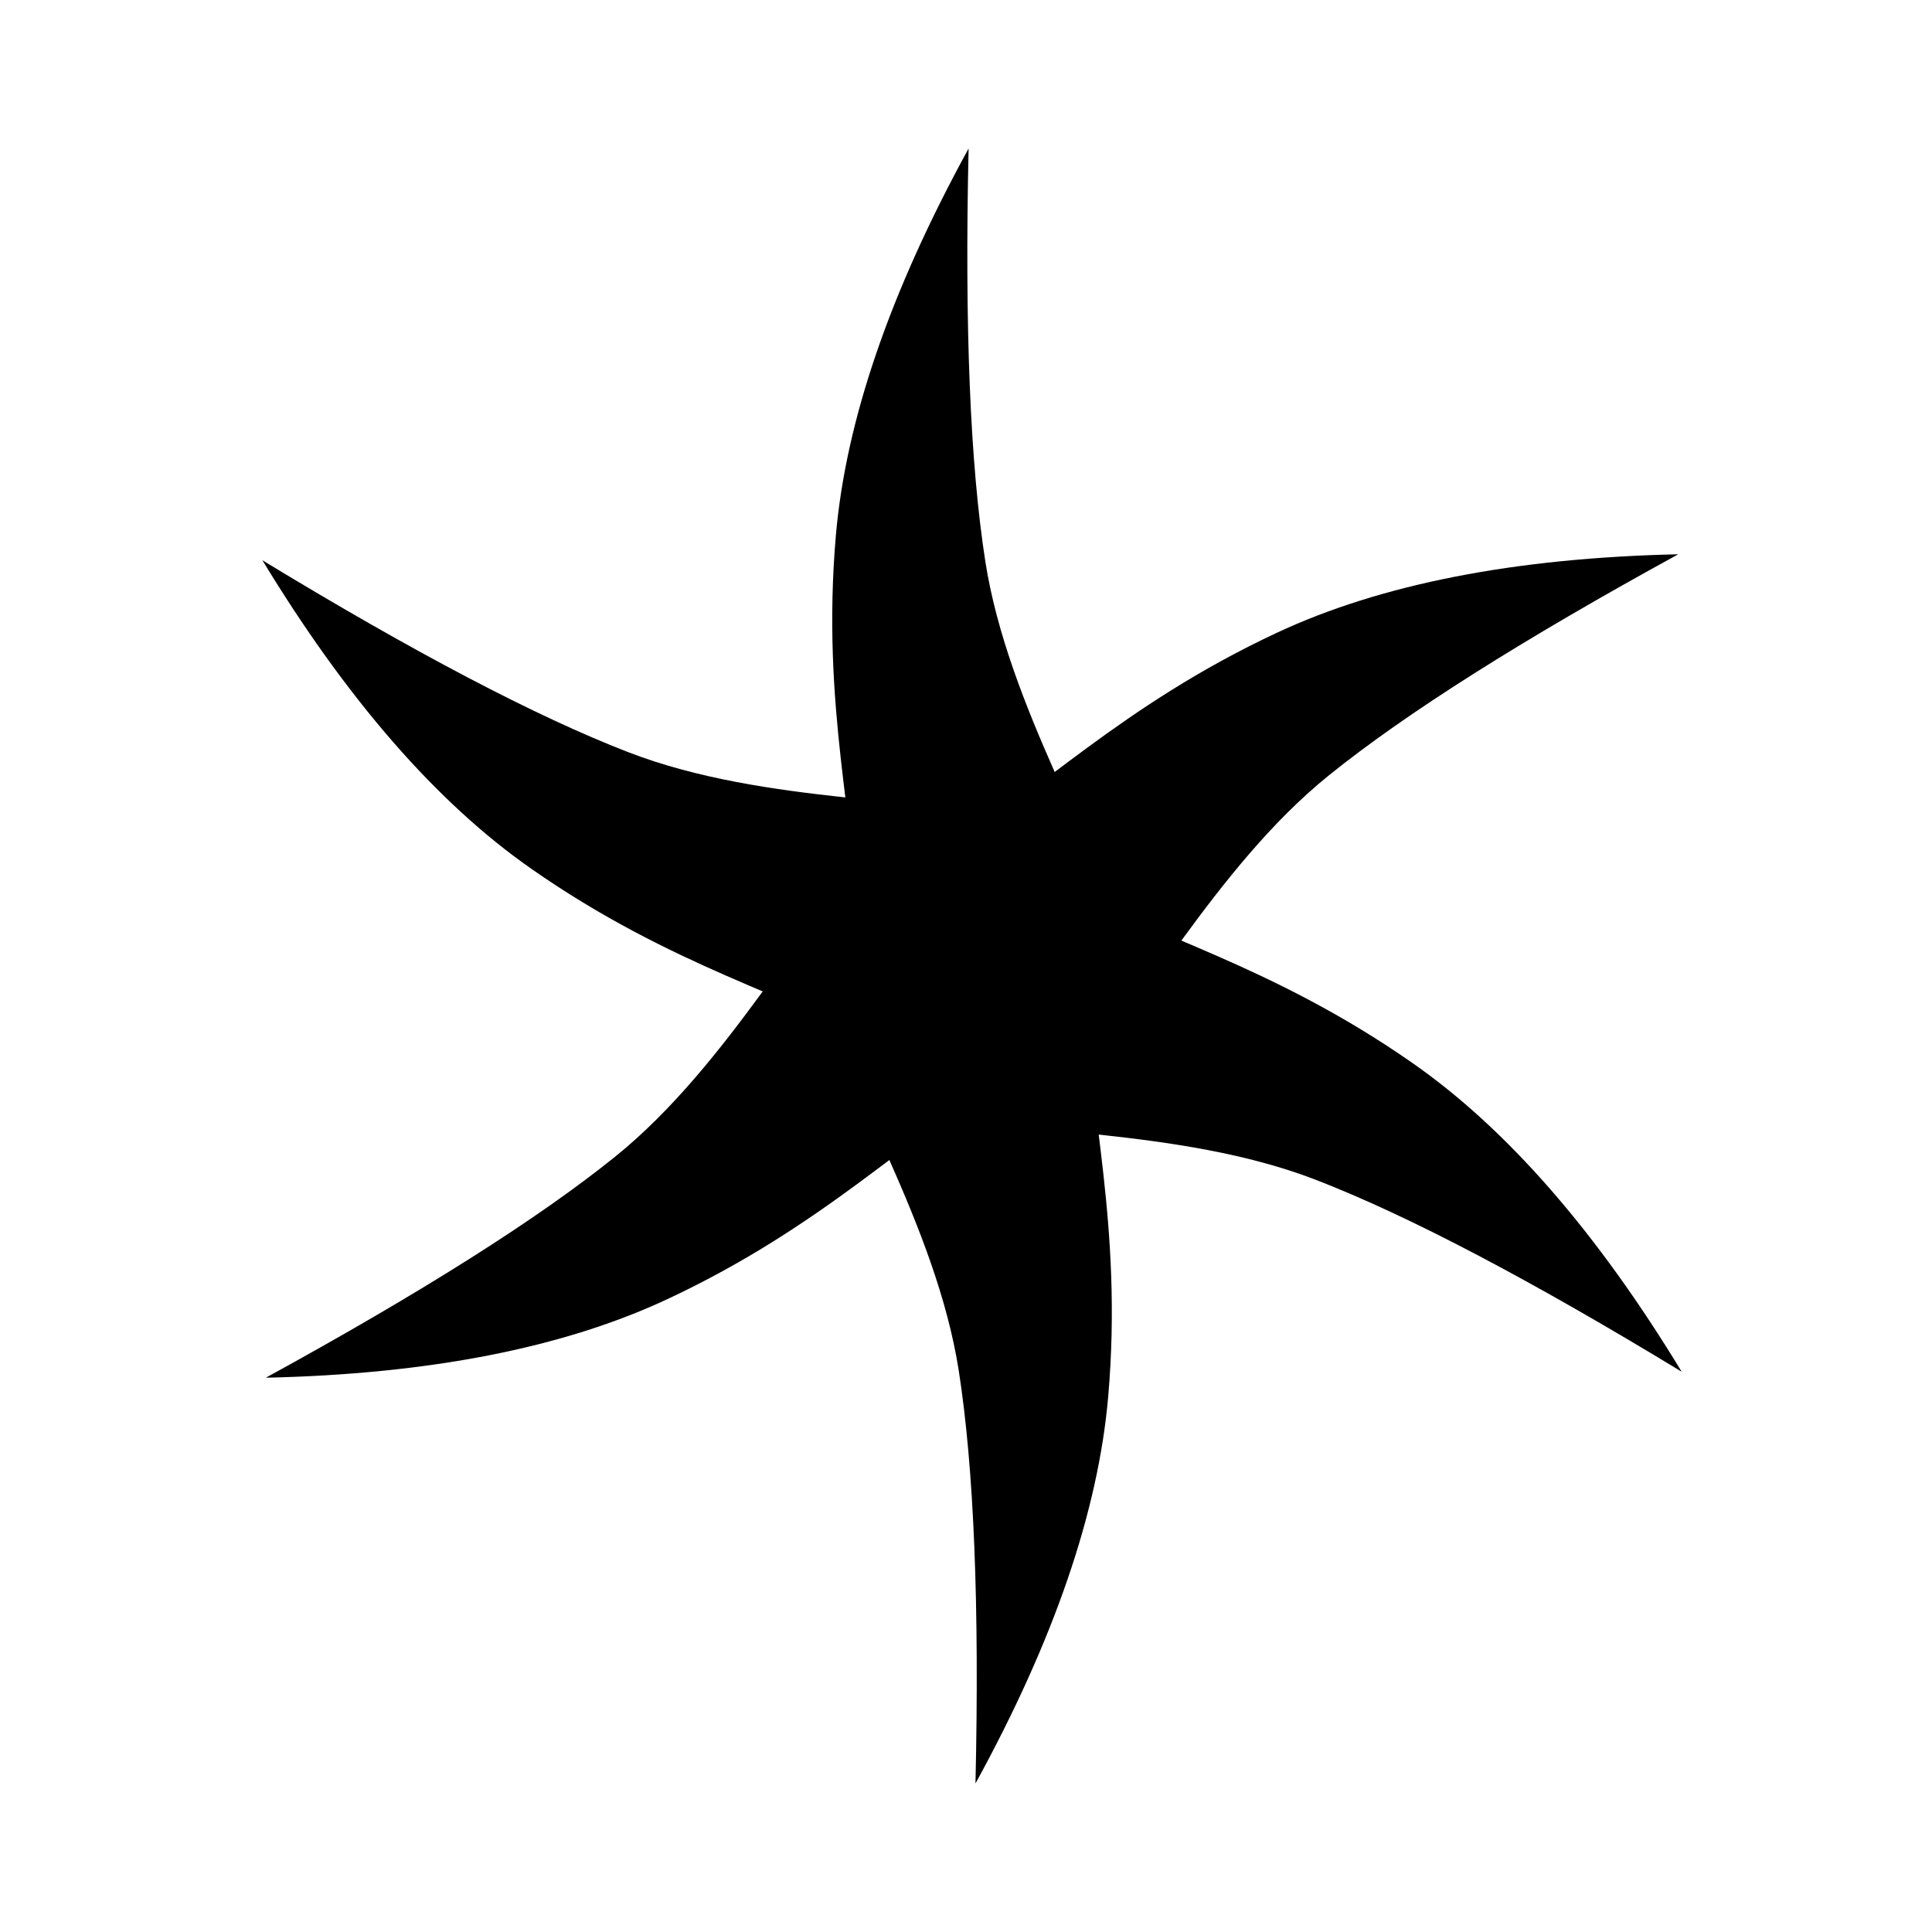 <?xml version="1.0" encoding="UTF-8"?>
<!-- Uploaded to: ICON Repo, www.iconrepo.com, Generator: ICON Repo Mixer Tools -->
<svg fill="#000000" width="800px" height="800px" version="1.1" viewBox="144 144 512 512" xmlns="http://www.w3.org/2000/svg">
 <g fill-rule="evenodd">
  <path d="m400.69 183.36c-1.074 47.066 0.402 83.527 4.426 109.38 6.035 38.777 31.043 76.883 34.691 97.145 2.434 13.504 2.434 29.473 0 47.902h-78.238c6.324-14.086 9.488-30.055 9.488-47.902 0-26.773-9.488-58.367-5.543-103.96 2.625-30.395 14.352-64.582 35.176-102.57z"/>
  <path d="m588.76 290.89c-41.297 22.602-72.133 42.109-92.512 58.52-30.562 24.617-51.062 65.328-66.781 78.617-10.48 8.859-24.309 16.844-41.484 23.953l-39.121-67.758c15.363-1.566 30.773-6.812 46.23-15.734 23.184-13.387 45.801-37.398 87.254-56.781 27.637-12.918 63.109-19.859 106.41-20.816z"/>
  <path d="m589.67 507.53c-40.227-24.461-72.539-41.414-96.938-50.855-36.602-14.16-82.105-11.559-101.48-18.527-12.914-4.644-26.742-12.629-41.484-23.949l39.117-67.758c9.039 12.52 21.285 23.242 36.742 32.168 23.188 13.387 55.289 20.965 92.801 47.176 25.008 17.473 48.754 44.723 71.238 81.746z"/>
  <path d="m402.51 616.64c1.074-47.066-0.402-83.527-4.426-109.38-6.035-38.777-31.043-76.883-34.691-97.141-2.434-13.508-2.434-29.477 0-47.906h78.238c-6.324 14.09-9.488 30.055-9.488 47.906 0 26.77 9.488 58.363 5.543 103.95-2.625 30.395-14.352 64.582-35.176 102.57z"/>
  <path d="m214.44 509.11c41.297-22.605 72.133-42.113 92.512-58.523 30.562-24.617 51.062-65.324 66.781-78.617 10.48-8.859 24.309-16.844 41.484-23.949l39.121 67.754c-15.363 1.566-30.773 6.812-46.23 15.738-23.184 13.387-45.801 37.398-87.254 56.777-27.637 12.922-63.109 19.859-106.41 20.82z"/>
  <path d="m213.53 292.47c40.227 24.461 72.539 41.414 96.938 50.855 36.602 14.164 82.105 11.559 101.48 18.527 12.914 4.644 26.742 12.629 41.484 23.953l-39.117 67.754c-9.039-12.52-21.285-23.242-36.742-32.164-23.188-13.387-55.289-20.969-92.801-47.18-25.008-17.473-48.754-44.719-71.238-81.746z"/>
 </g>
</svg>